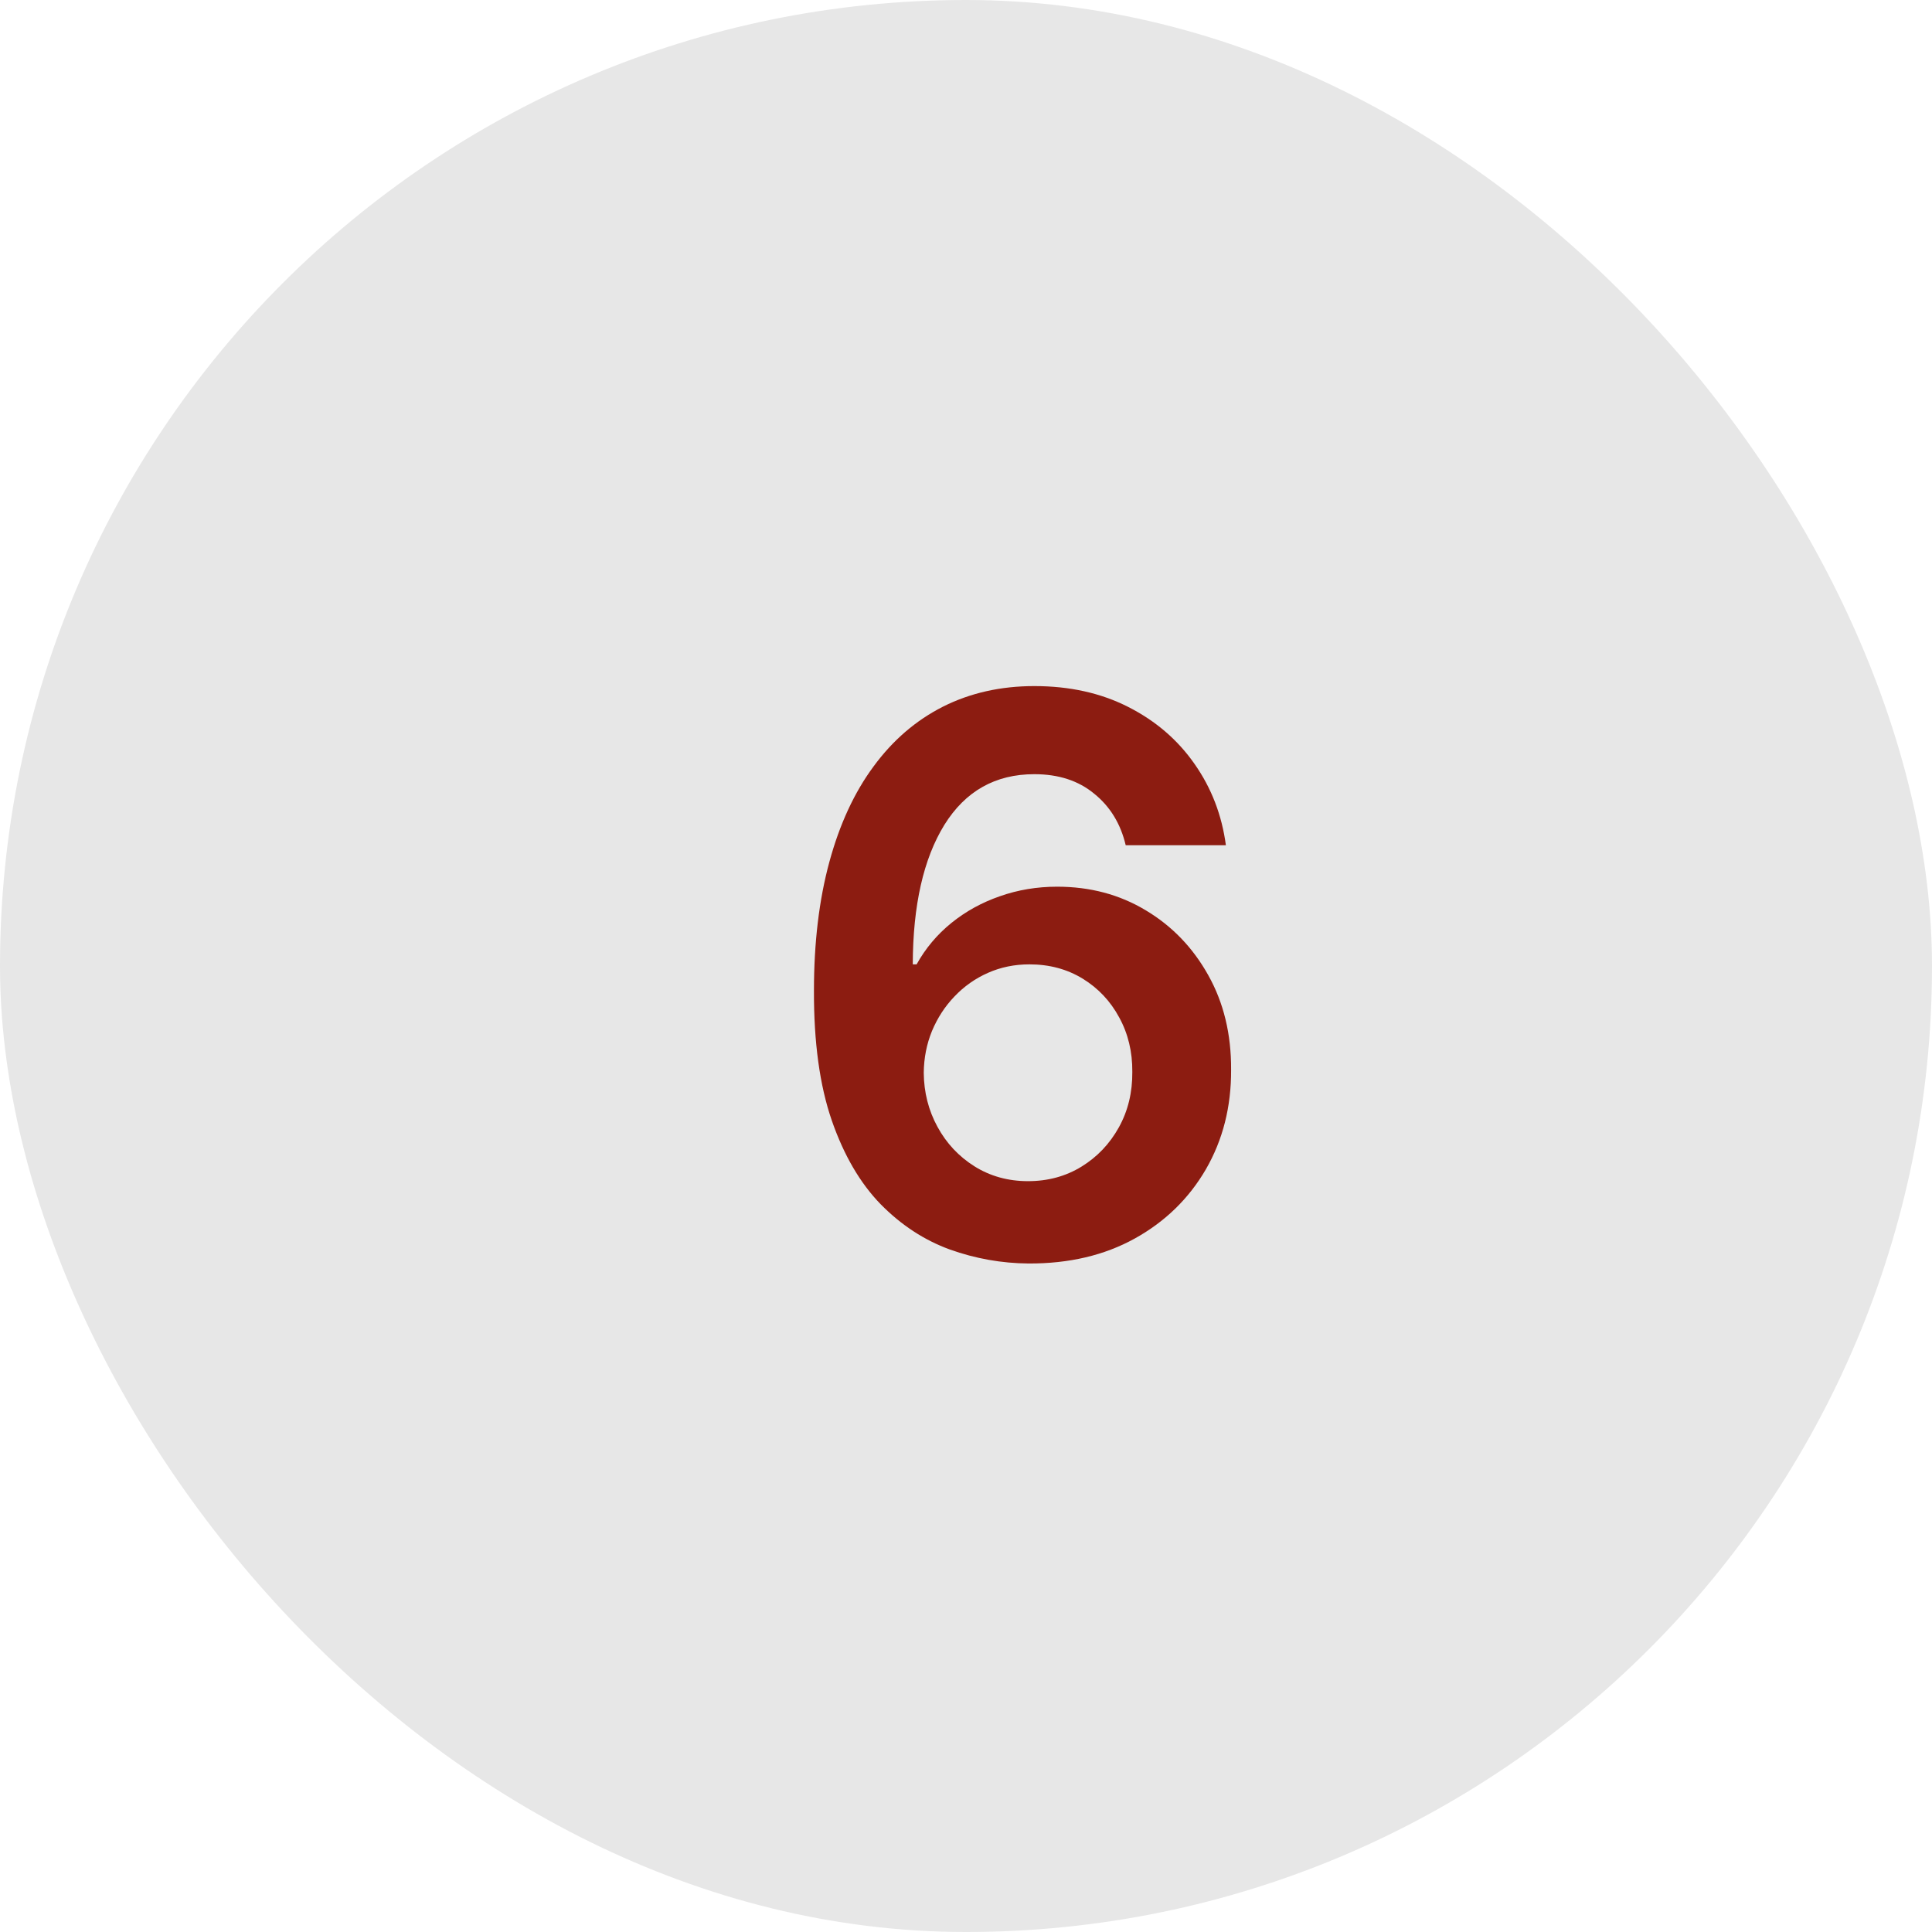 <?xml version="1.0" encoding="UTF-8"?> <svg xmlns="http://www.w3.org/2000/svg" width="60" height="60" viewBox="0 0 60 60" fill="none"><rect width="60" height="60" rx="30" fill="#E7E7E7"></rect><path d="M31.943 39.239C31.108 39.233 30.293 39.088 29.497 38.804C28.702 38.514 27.986 38.045 27.349 37.398C26.713 36.744 26.207 35.878 25.832 34.798C25.457 33.713 25.273 32.369 25.278 30.767C25.278 29.273 25.438 27.94 25.756 26.77C26.074 25.599 26.531 24.611 27.128 23.804C27.724 22.991 28.443 22.372 29.284 21.946C30.131 21.52 31.077 21.307 32.122 21.307C33.219 21.307 34.19 21.523 35.037 21.954C35.889 22.386 36.577 22.977 37.099 23.727C37.622 24.472 37.946 25.312 38.071 26.25H34.96C34.801 25.579 34.474 25.046 33.98 24.648C33.492 24.244 32.872 24.043 32.122 24.043C30.912 24.043 29.98 24.568 29.327 25.619C28.679 26.671 28.352 28.114 28.347 29.949H28.466C28.744 29.449 29.105 29.02 29.548 28.662C29.991 28.304 30.491 28.028 31.048 27.835C31.611 27.636 32.205 27.537 32.83 27.537C33.852 27.537 34.77 27.781 35.582 28.27C36.401 28.759 37.048 29.432 37.526 30.29C38.003 31.142 38.239 32.119 38.233 33.222C38.239 34.369 37.977 35.401 37.449 36.315C36.92 37.224 36.185 37.94 35.242 38.463C34.298 38.986 33.199 39.244 31.943 39.239ZM31.926 36.682C32.545 36.682 33.099 36.531 33.588 36.23C34.077 35.929 34.463 35.523 34.747 35.011C35.031 34.5 35.17 33.926 35.165 33.29C35.17 32.665 35.034 32.099 34.756 31.594C34.483 31.088 34.105 30.688 33.622 30.392C33.139 30.097 32.588 29.949 31.969 29.949C31.509 29.949 31.079 30.037 30.682 30.213C30.284 30.389 29.938 30.634 29.642 30.946C29.347 31.253 29.114 31.611 28.943 32.02C28.778 32.423 28.693 32.855 28.688 33.315C28.693 33.923 28.835 34.483 29.114 34.994C29.392 35.506 29.776 35.915 30.264 36.222C30.753 36.528 31.307 36.682 31.926 36.682Z" fill="#8C1C11"></path></svg> 